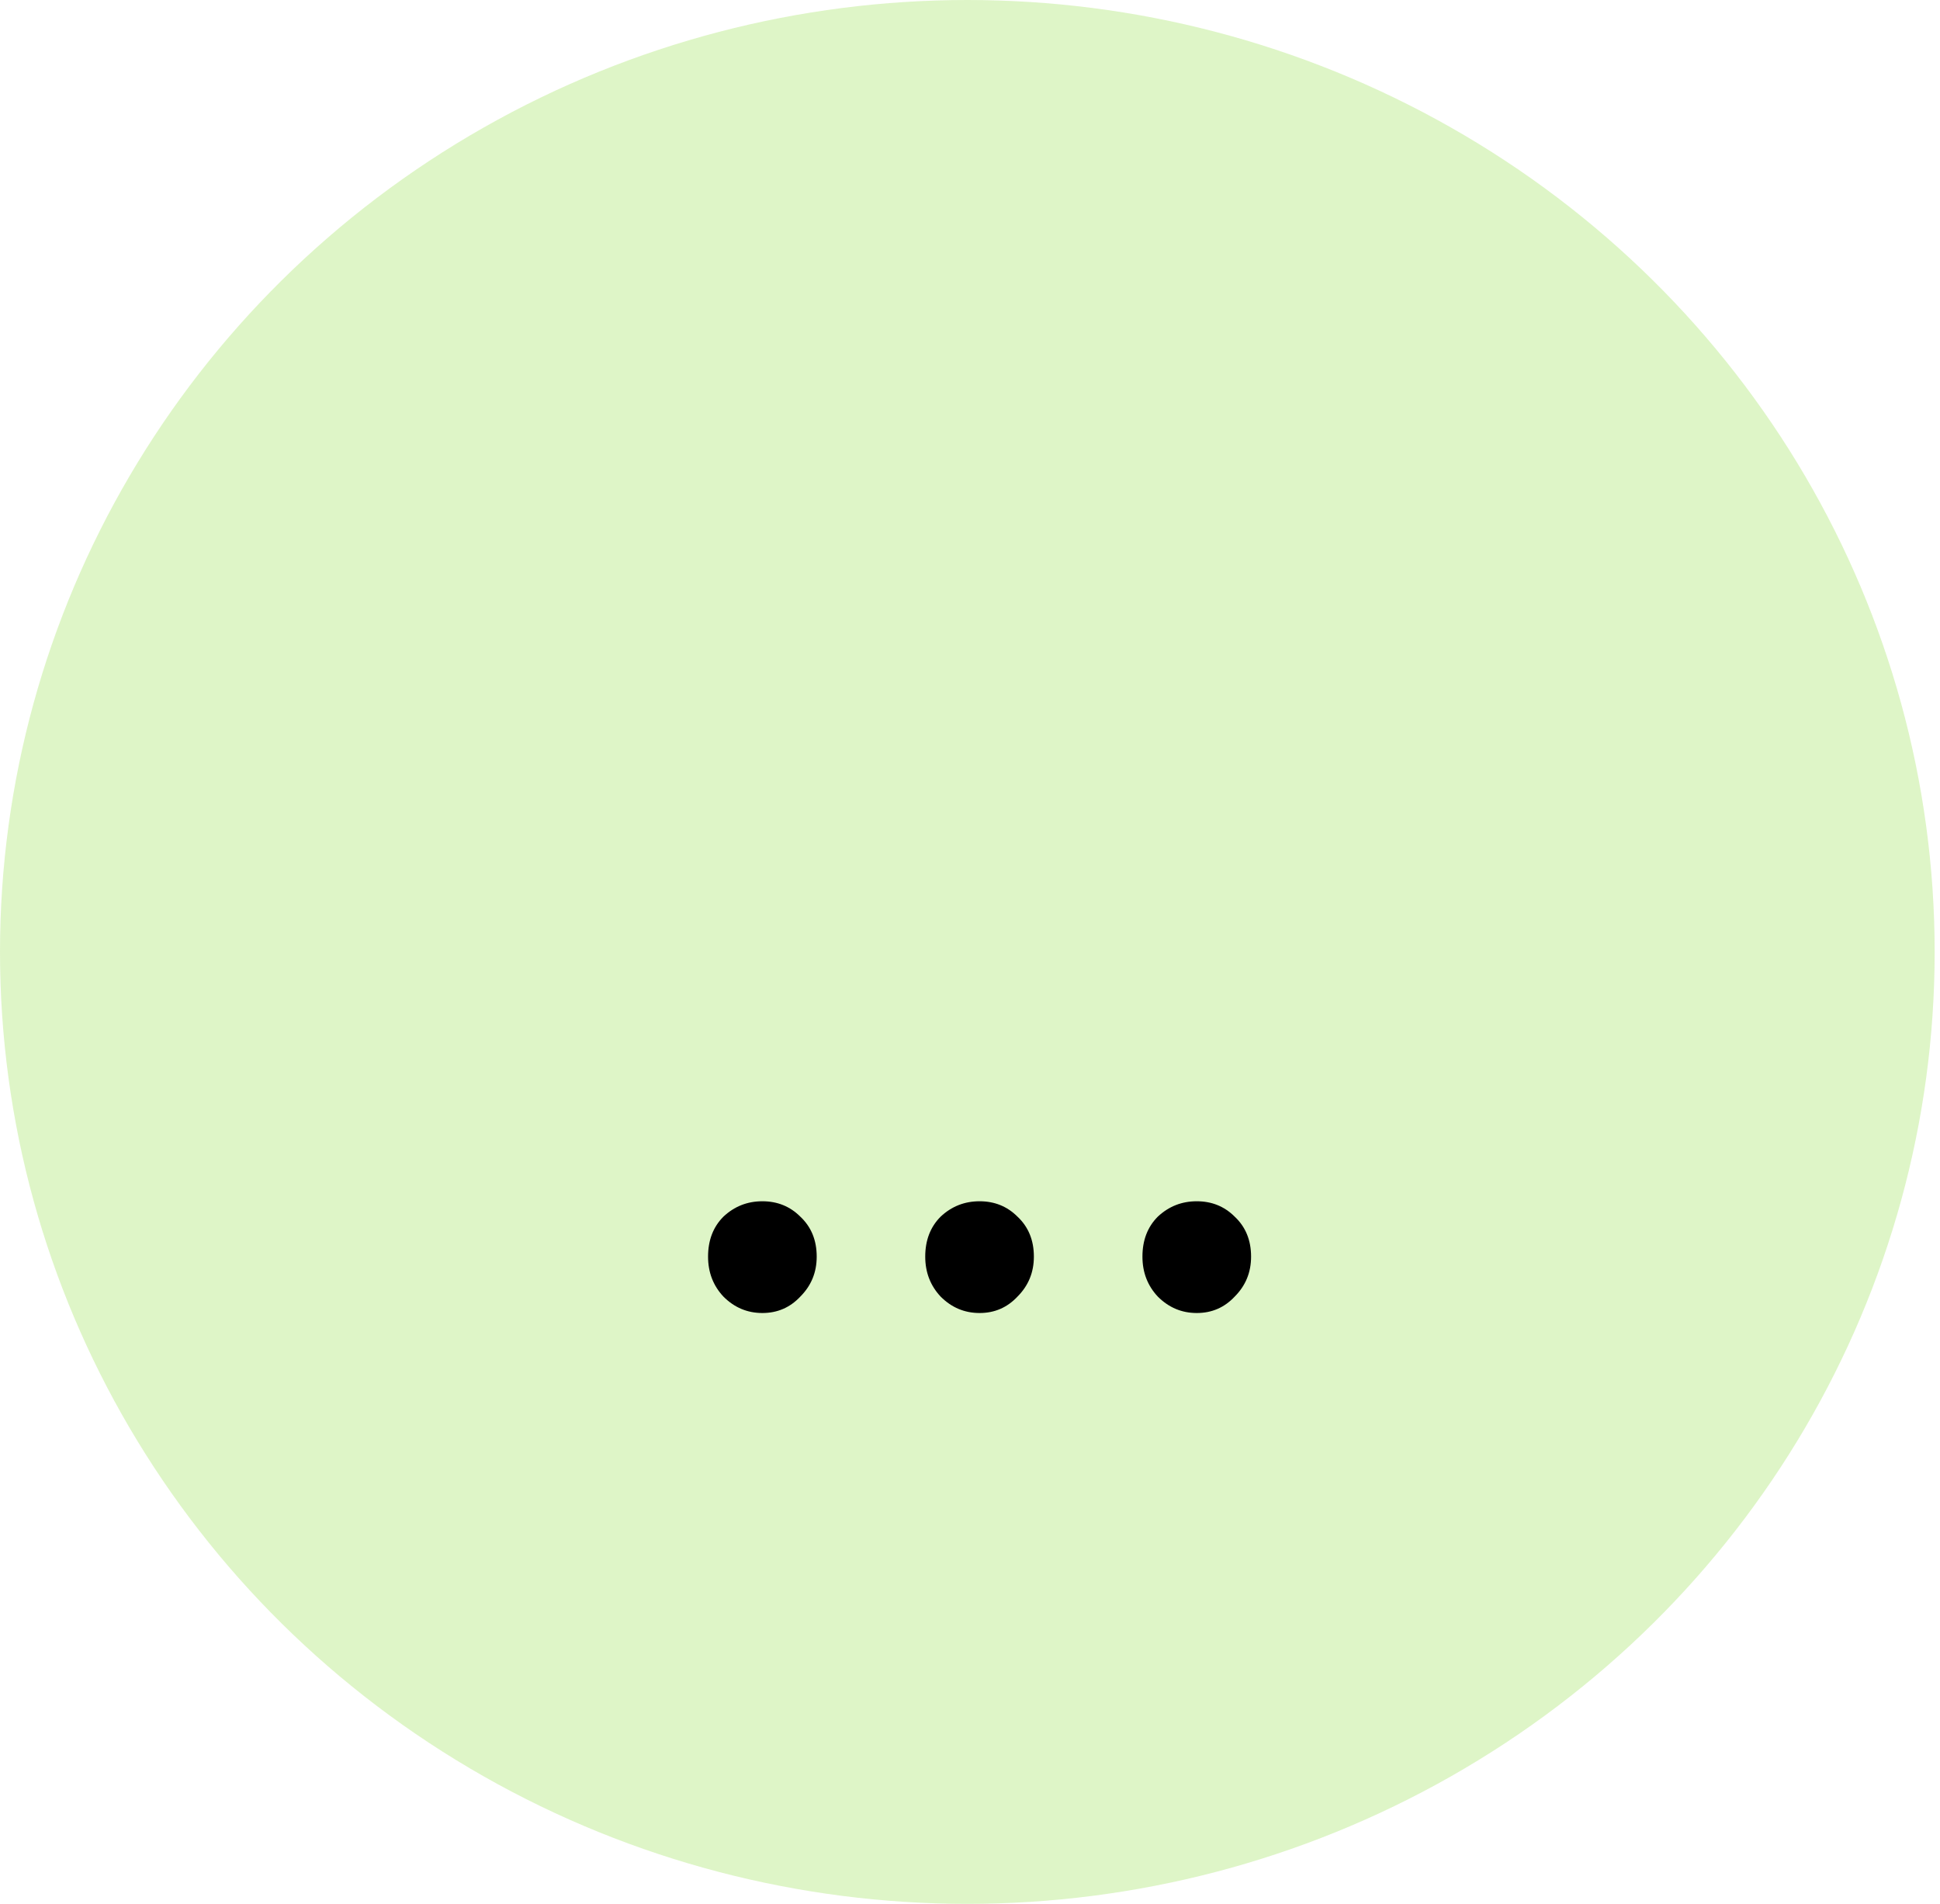 <svg width="53" height="52" viewBox="0 0 53 52" fill="none" xmlns="http://www.w3.org/2000/svg">
<ellipse cx="26.427" cy="26" rx="26.427" ry="26" fill="#91DE43" fill-opacity="0.3"/>
<path d="M20.828 35.862C20.417 35.862 20.062 35.713 19.764 35.414C19.484 35.115 19.344 34.752 19.344 34.322C19.344 33.874 19.484 33.51 19.764 33.23C20.062 32.95 20.417 32.81 20.828 32.81C21.238 32.81 21.584 32.95 21.864 33.23C22.163 33.51 22.312 33.874 22.312 34.322C22.312 34.752 22.163 35.115 21.864 35.414C21.584 35.713 21.238 35.862 20.828 35.862ZM26.762 35.862C26.351 35.862 25.996 35.713 25.698 35.414C25.418 35.115 25.277 34.752 25.277 34.322C25.277 33.874 25.418 33.51 25.698 33.23C25.996 32.95 26.351 32.81 26.762 32.81C27.172 32.81 27.517 32.95 27.797 33.23C28.096 33.51 28.245 33.874 28.245 34.322C28.245 34.752 28.096 35.115 27.797 35.414C27.517 35.713 27.172 35.862 26.762 35.862ZM32.695 35.862C32.284 35.862 31.93 35.713 31.631 35.414C31.351 35.115 31.211 34.752 31.211 34.322C31.211 33.874 31.351 33.51 31.631 33.23C31.93 32.95 32.284 32.81 32.695 32.81C33.106 32.81 33.451 32.95 33.731 33.23C34.03 33.51 34.179 33.874 34.179 34.322C34.179 34.752 34.03 35.115 33.731 35.414C33.451 35.713 33.106 35.862 32.695 35.862Z" fill="black"/>
</svg>
